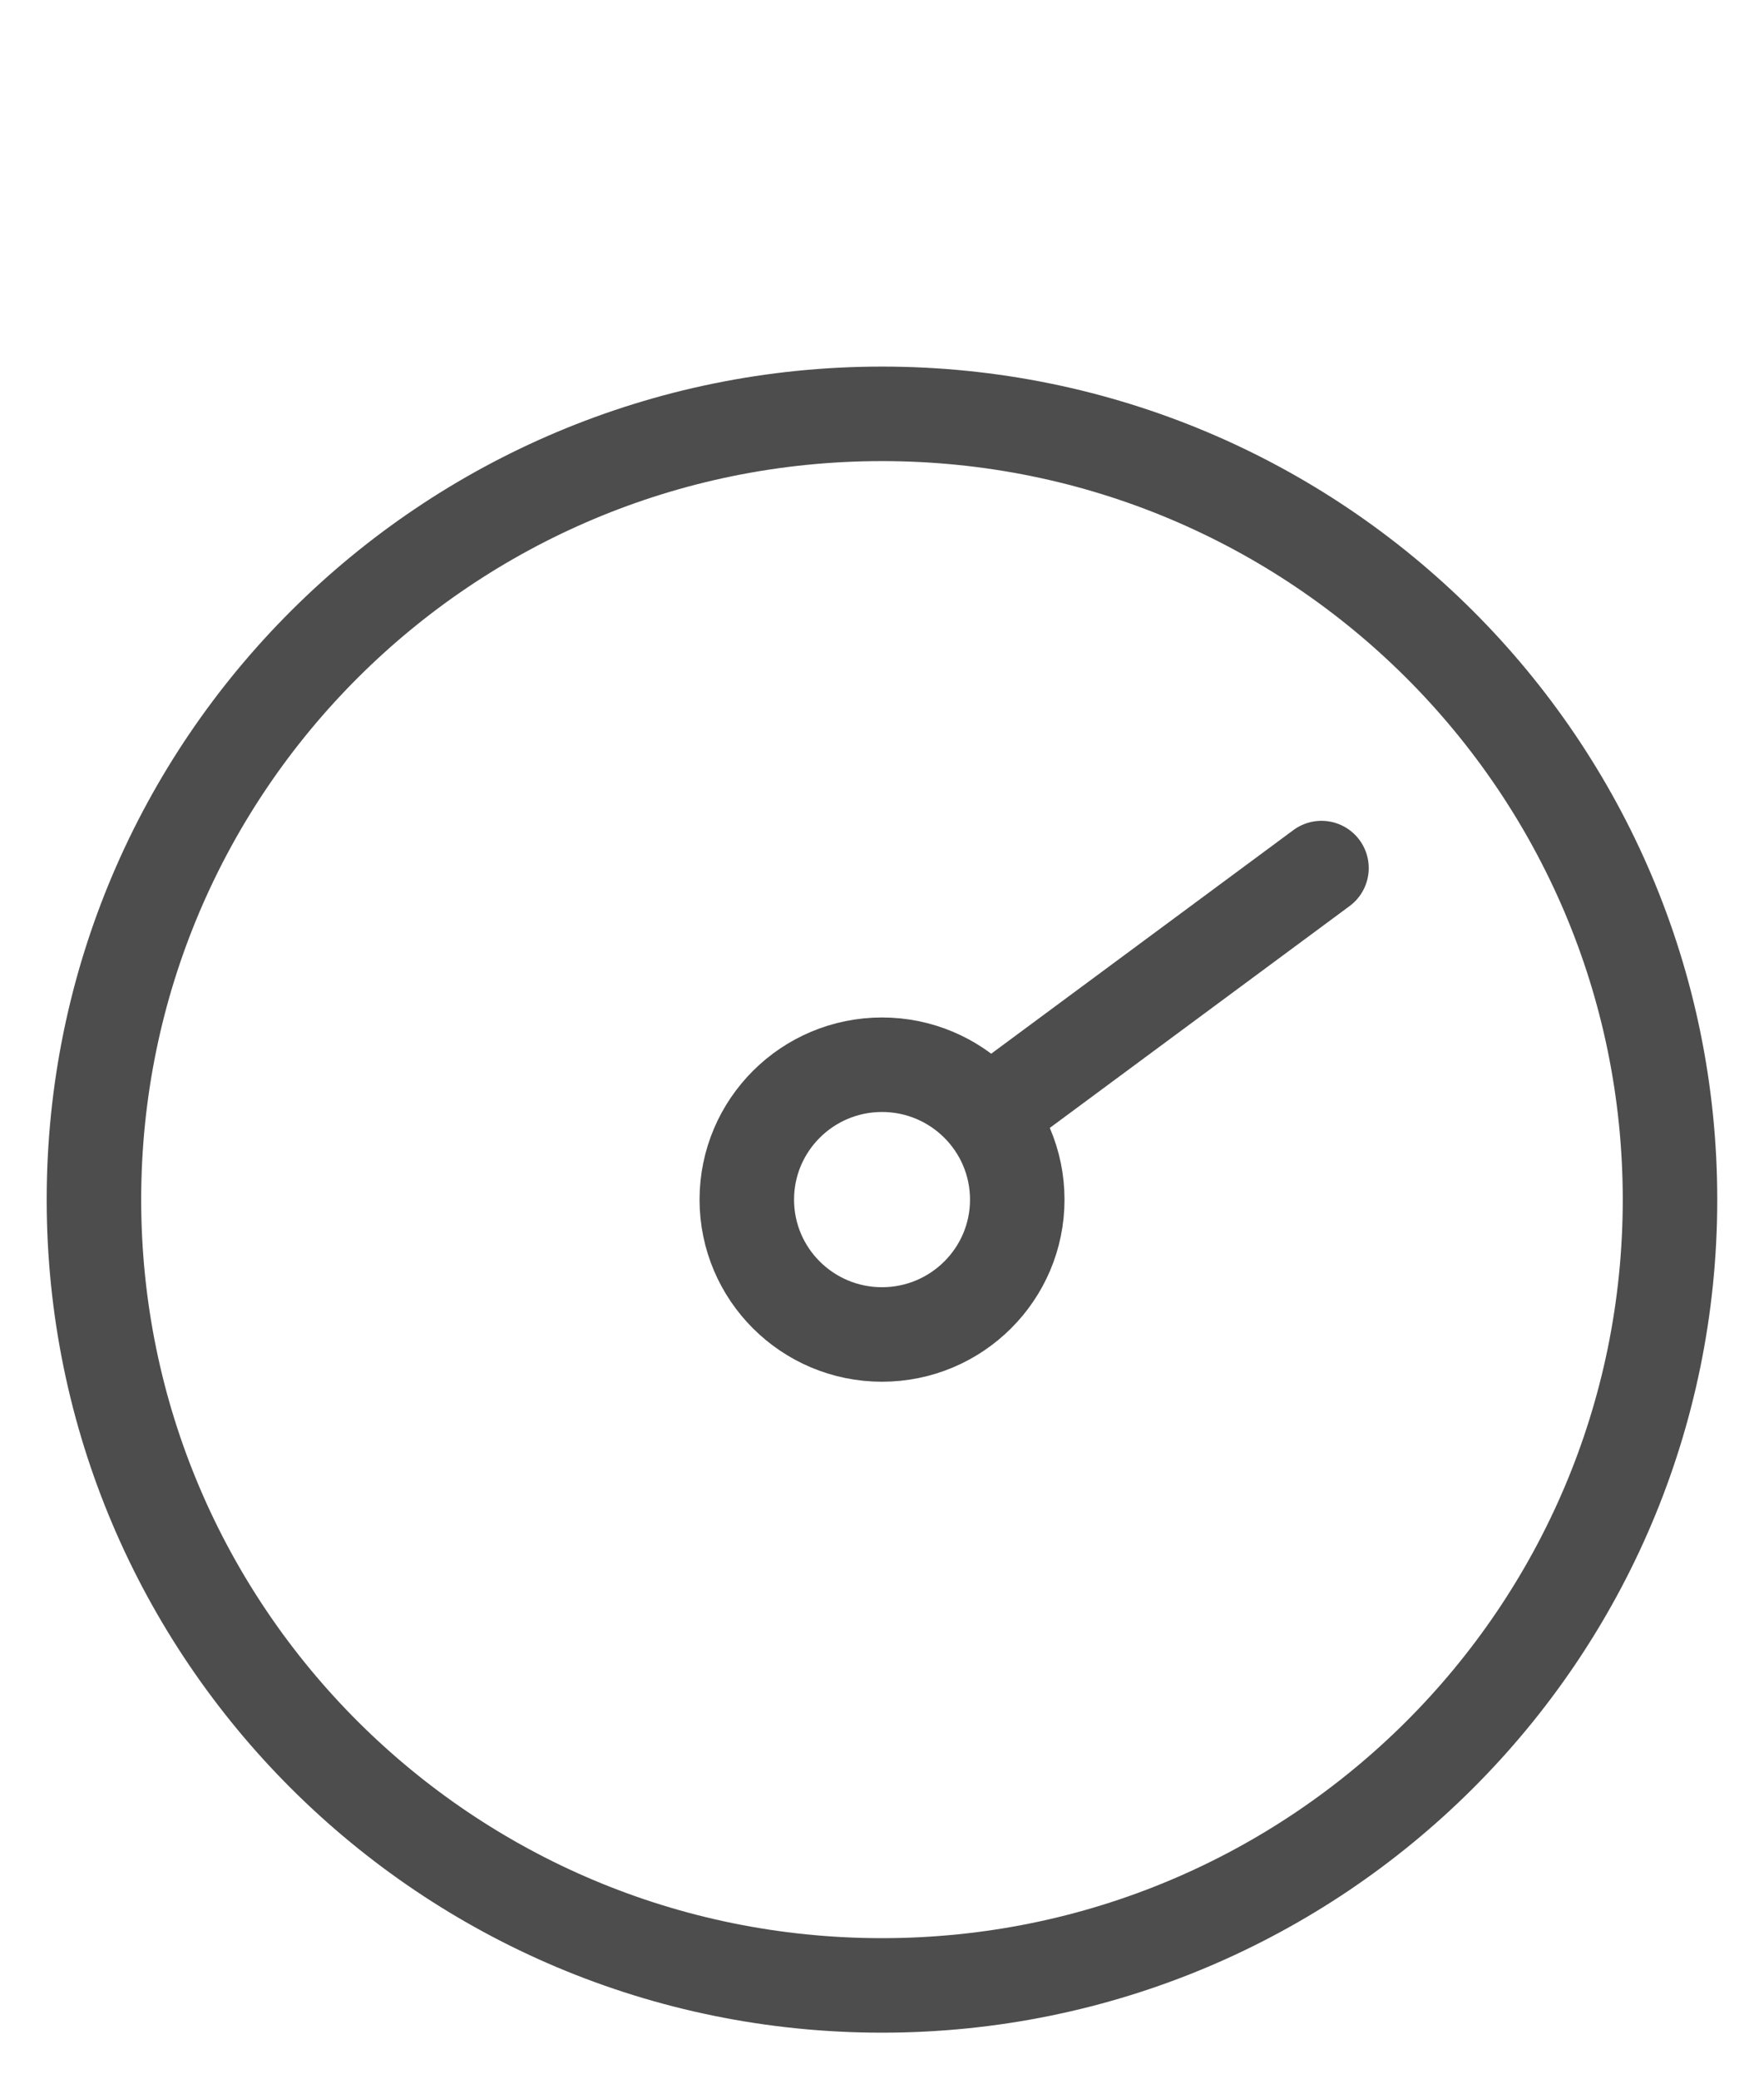 <svg xmlns:xlink="http://www.w3.org/1999/xlink" xmlns="http://www.w3.org/2000/svg" version="1.1" viewBox="0 0 28 33" height="33px" width="28px">
    <defs>
        <polygon points="0 32 26 32 26 0 0 0" id="path-75klahux9l-1"></polygon>
    </defs>
    <g fill-rule="evenodd" fill="none" stroke-width="1" stroke="none" id="Login_Add/Edit-Copy">
        <g transform="translate(-45, -677)" id="Mobile_Login">
            <g transform="translate(14, 476)" id="New-Customers">
                <g transform="translate(32, 201)" id="stopwatch">
                    <path stroke-linejoin="round" stroke-linecap="round" stroke-width="1.5" stroke="#4D4D4D" id="Stroke-1" d="M25.508,19.039 C25.508,25.927 19.908,31.51 13,31.51 C6.092,31.51 0.491,25.927 0.491,19.039 C0.491,12.151 6.092,6.568 13,6.568 C19.908,6.568 25.508,12.151 25.508,19.039 Z"></path>
                    <path stroke-linejoin="round" stroke-linecap="round" stroke-width="1.5" stroke="#4D4D4D" id="Stroke-3" d="M15.147,19.039 C15.147,20.221 14.185,21.179 13,21.179 C11.815,21.179 10.854,20.221 10.854,19.039 C10.854,17.857 11.815,16.898 13,16.898 C14.185,16.898 15.147,17.857 15.147,19.039 Z"></path>
                    <line stroke-linejoin="round" stroke-linecap="round" stroke-width="1.5" stroke="#4D4D4D" id="Stroke-5" y2="17.35" x2="15.147" y1="13.777" x1="19.976"></line>
                    <mask fill="white" id="mask-75klahux9l-2">
                        
                    </mask>
                    <g id="Clip-8"></g>
                    <polygon points="8.843 3.841 17.017 3.841 17.017 0.49 8.843 0.49" mask="url(#mask-75klahux9l-2)" stroke-linejoin="round" stroke-linecap="round" stroke-width="1.5" stroke="#4D4D4D" id="Stroke-7"></polygon>
                    <line mask="url(#mask-75klahux9l-2)" stroke-linejoin="round" stroke-linecap="round" stroke-width="1.5" stroke="#4D4D4D" id="Stroke-9" y2="6.568" x2="13" y1="3.841" x1="13"></line>
                    <line mask="url(#mask-75klahux9l-2)" stroke-linejoin="round" stroke-linecap="round" stroke-width="1.5" stroke="#4D4D4D" id="Stroke-10" y2="21.47" x2="9.317" y1="20.352" x1="10.853"></line>
                    <line mask="url(#mask-75klahux9l-2)" stroke-linejoin="round" stroke-linecap="round" stroke-width="1.5" stroke="#4D4D4D" id="Stroke-11" y2="10.841" x2="13" y1="9.022" x1="13"></line>
                    <line mask="url(#mask-75klahux9l-2)" stroke-linejoin="round" stroke-linecap="round" stroke-width="1.5" stroke="#4D4D4D" id="Stroke-12" y2="29.056" x2="13" y1="27.236" x1="13"></line>
                    <polyline points="19.976 8.019 21.346 6.472 24.14 8.775 22.606 10.646" mask="url(#mask-75klahux9l-2)" stroke-linejoin="round" stroke-linecap="round" stroke-width="1.5" stroke="#4D4D4D" id="Stroke-13"></polyline>
                    <line mask="url(#mask-75klahux9l-2)" stroke-linejoin="round" stroke-linecap="round" stroke-width="1.5" stroke="#4D4D4D" id="Stroke-14" y2="19.69" x2="21.371" y1="19.69" x1="23.196"></line>
                    <line mask="url(#mask-75klahux9l-2)" stroke-linejoin="round" stroke-linecap="round" stroke-width="1.5" stroke="#4D4D4D" id="Stroke-15" y2="19.69" x2="3.102" y1="19.69" x1="4.927"></line>
                </g>
            </g>
        </g>
    </g>
</svg>